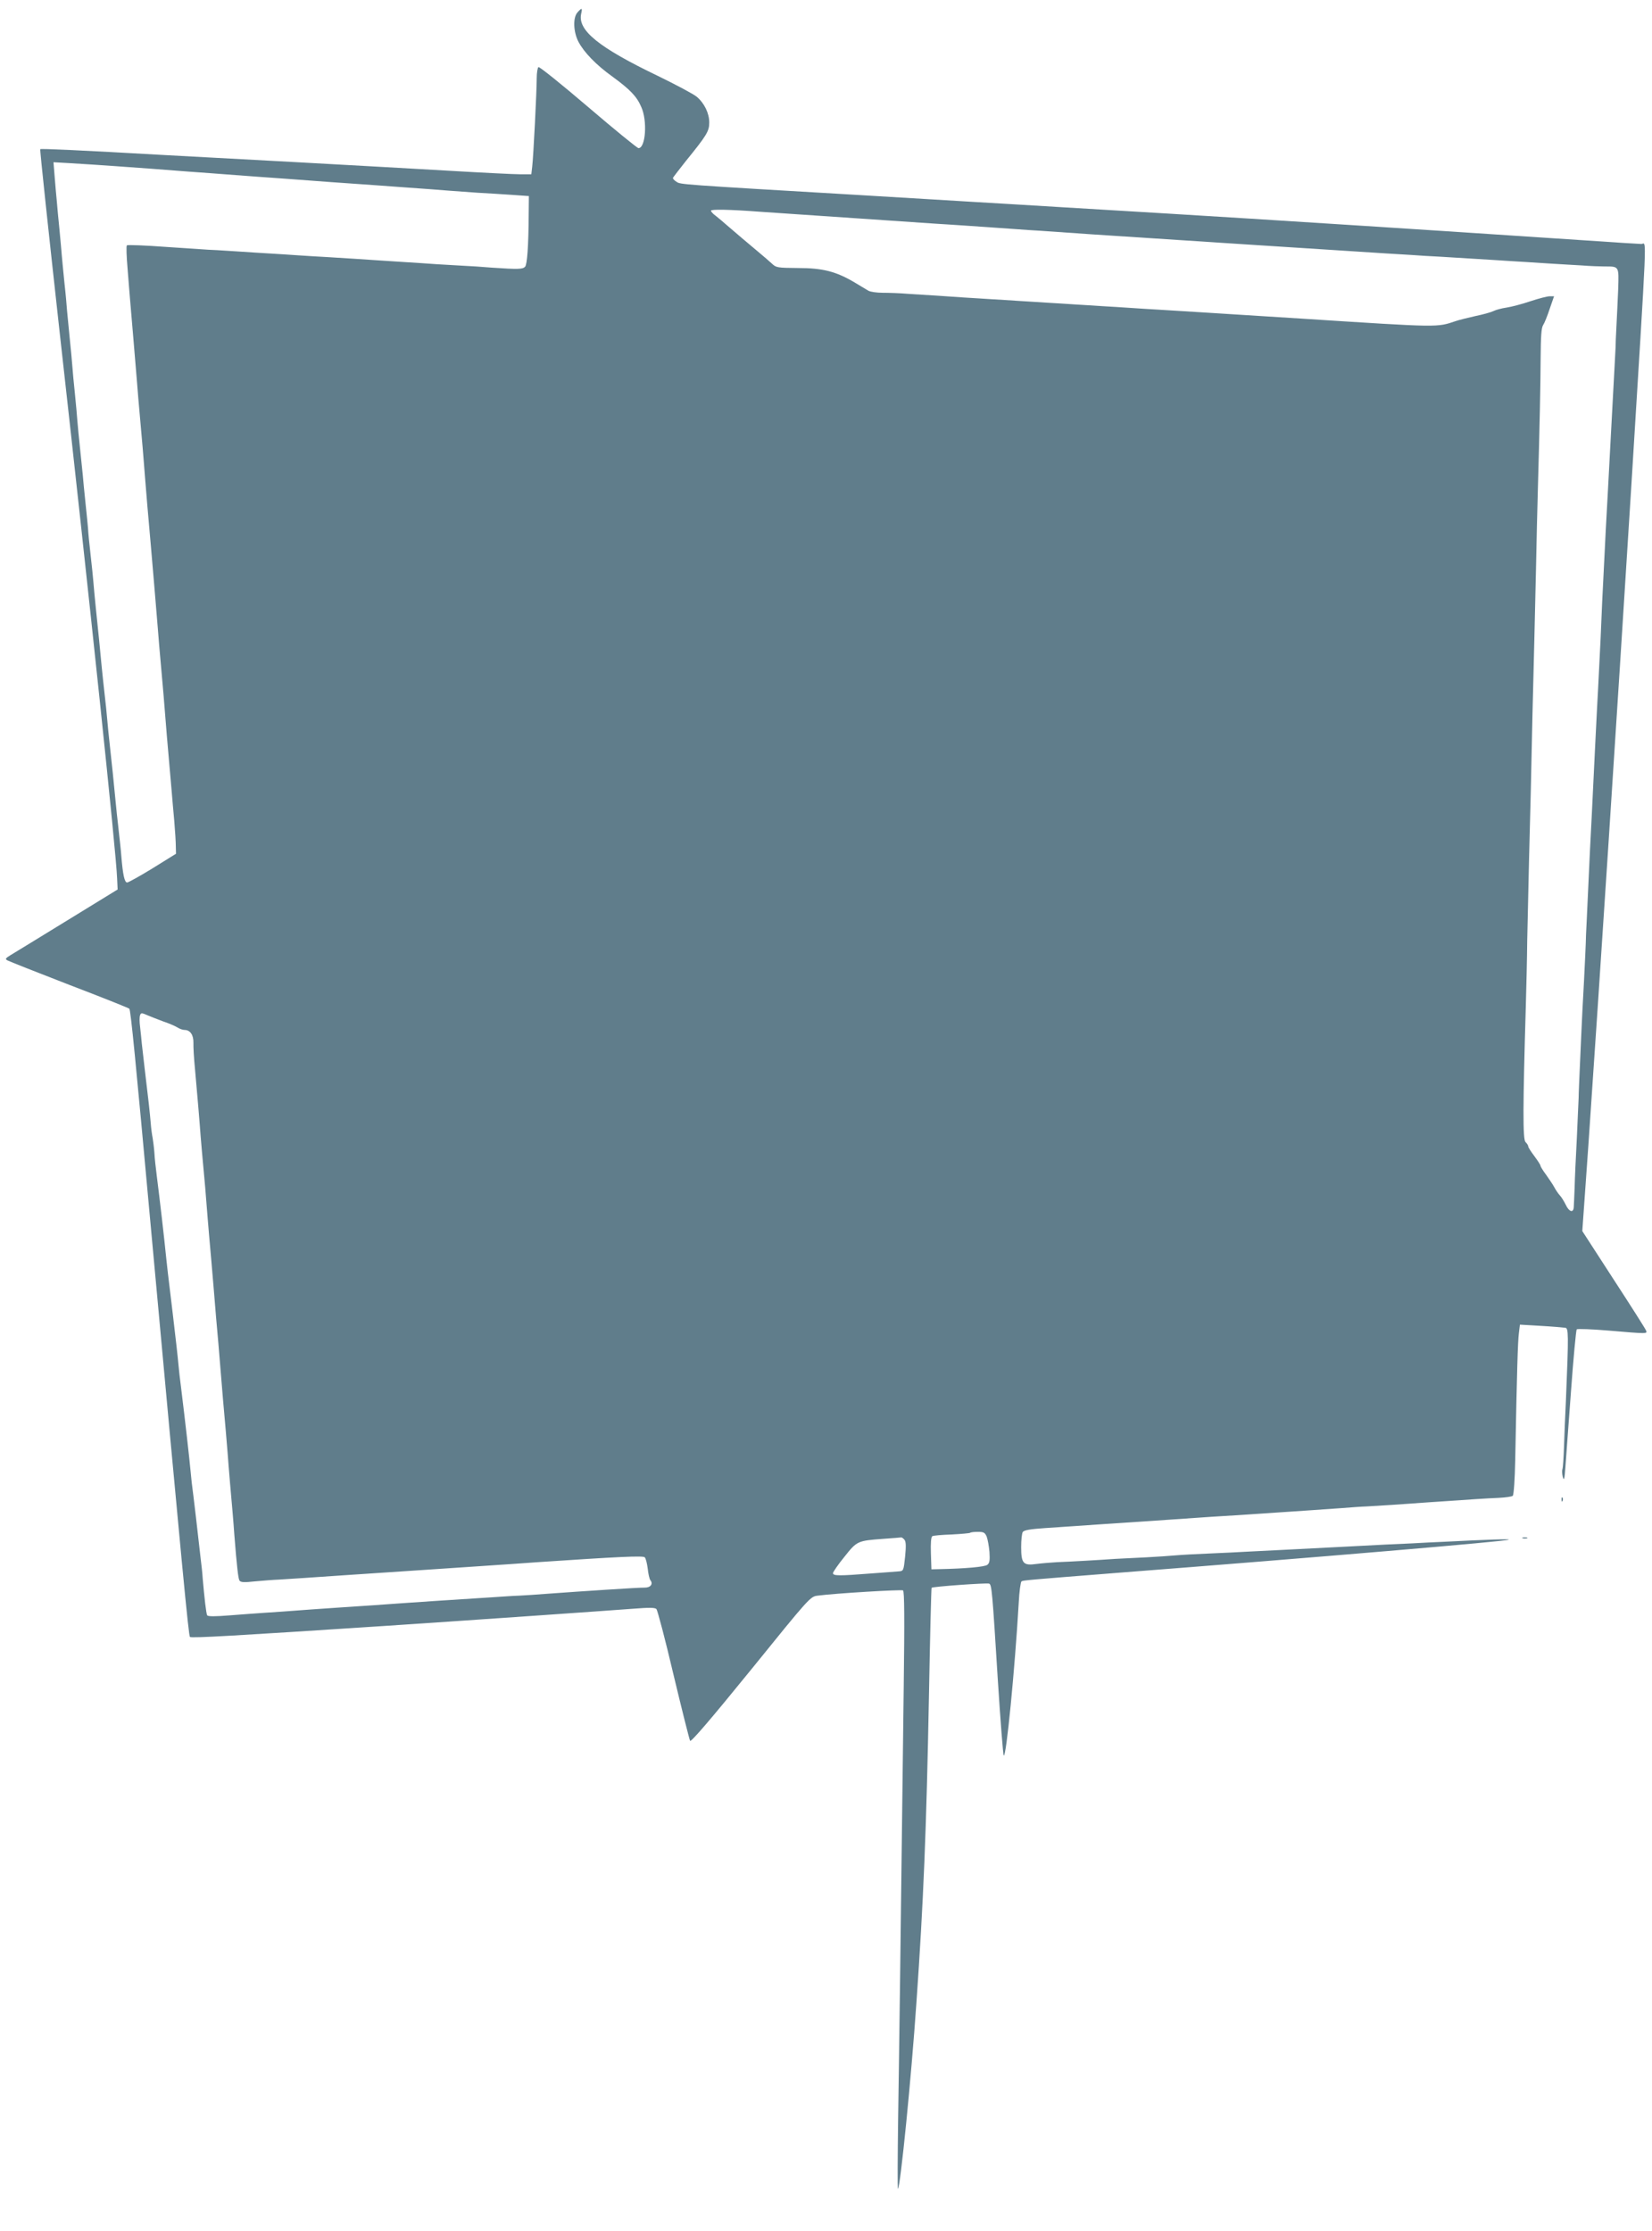 <?xml version="1.0" standalone="no"?>
<!DOCTYPE svg PUBLIC "-//W3C//DTD SVG 20010904//EN"
 "http://www.w3.org/TR/2001/REC-SVG-20010904/DTD/svg10.dtd">
<svg version="1.0" xmlns="http://www.w3.org/2000/svg"
 width="948pt" height="1280pt" viewBox="0 0 948 1280"
 preserveAspectRatio="xMidYMid meet">
<g transform="translate(0,1280) scale(0.1,-0.1)"
fill="#607d8b" stroke="none">
<path d="M3314 12729 c-27 -30 -24 -111 5 -168 32 -61 101 -133 196 -201 101
-74 139 -113 165 -174 36 -79 25 -236 -16 -236 -7 0 -137 106 -289 236 -151
129 -279 232 -285 229 -5 -3 -10 -32 -10 -63 0 -73 -19 -453 -26 -509 l-5 -43
-65 0 c-35 0 -216 9 -402 20 -185 11 -587 33 -892 50 -305 16 -638 35 -740 40
-491 28 -715 38 -719 34 -3 -2 48 -478 112 -1057 175 -1564 324 -2982 329
-3127 l3 -64 -290 -178 c-160 -98 -306 -188 -325 -199 -29 -18 -32 -22 -17
-30 9 -5 168 -68 354 -140 186 -71 341 -133 345 -137 8 -8 35 -281 123 -1247
182 -1985 217 -2349 225 -2358 7 -8 275 8 1115 63 526 35 1258 86 1430 99 90
7 123 7 132 -2 6 -7 51 -176 98 -377 48 -201 91 -371 95 -379 5 -9 115 119
349 407 339 419 341 421 384 426 97 13 479 36 489 30 8 -5 9 -164 4 -553 -19
-1560 -26 -2093 -32 -2471 -3 -228 -4 -413 -1 -410 14 14 76 631 106 1070 40
572 57 978 72 1770 6 333 13 607 15 609 6 7 316 29 330 24 15 -6 18 -37 50
-553 15 -234 30 -429 34 -433 14 -16 64 497 86 876 3 64 11 120 16 123 10 6
33 8 553 49 1136 88 2235 181 2243 190 5 5 -117 1 -373 -12 -49 -2 -130 -6
-180 -9 -92 -4 -184 -8 -385 -19 -138 -7 -237 -12 -390 -20 -63 -3 -144 -7
-180 -9 -36 -2 -128 -7 -205 -10 -77 -3 -167 -8 -200 -11 -33 -3 -107 -8 -165
-11 -58 -3 -139 -7 -180 -9 -41 -3 -120 -8 -175 -11 -55 -3 -127 -7 -160 -8
-33 -2 -85 -6 -116 -10 -77 -11 -89 2 -89 97 0 40 4 78 9 86 7 11 44 17 133
23 118 8 147 10 338 23 207 14 541 36 605 41 39 2 104 7 145 9 160 10 519 35
605 41 50 4 117 9 150 10 72 4 184 11 360 24 249 17 320 22 394 25 40 2 77 7
82 12 6 6 12 97 14 204 10 520 15 681 21 728 l6 50 87 -5 c47 -3 102 -6 121
-8 19 -2 43 -4 52 -5 19 -1 20 -34 4 -416 -4 -82 -9 -202 -11 -265 -2 -63 -6
-122 -9 -130 -3 -8 -2 -28 2 -45 7 -24 10 -14 15 55 3 47 18 242 32 435 14
192 29 353 33 357 4 4 87 1 182 -7 223 -19 224 -19 216 0 -3 9 -87 141 -186
293 l-180 278 35 494 c65 945 162 2434 245 3760 95 1542 90 1410 59 1410 -12
0 -152 9 -313 20 -508 34 -1070 71 -1926 125 -400 25 -470 29 -1070 65 -184
11 -409 25 -500 30 -91 6 -390 23 -665 40 -1053 62 -1039 61 -1063 77 -13 8
-22 18 -20 23 2 4 35 47 73 95 121 149 135 172 135 222 0 53 -28 111 -72 148
-18 15 -119 69 -224 120 -339 163 -460 261 -439 356 8 35 4 36 -21 8z m-2774
-874 c30 -2 177 -12 325 -23 149 -12 304 -23 345 -26 41 -3 107 -8 145 -11 39
-3 99 -7 135 -10 36 -2 220 -16 410 -30 190 -13 379 -27 420 -30 117 -8 179
-13 255 -19 39 -3 113 -8 165 -12 52 -3 140 -8 195 -12 l100 -7 -1 -100 c-1
-189 -9 -294 -21 -306 -14 -14 -39 -15 -188 -5 -60 5 -135 10 -165 11 -30 2
-100 6 -155 9 -55 4 -129 9 -165 11 -118 8 -224 14 -305 20 -44 3 -116 7 -160
10 -44 2 -118 7 -165 10 -47 3 -116 8 -155 10 -38 2 -131 8 -205 13 -74 5
-144 9 -155 9 -11 1 -119 8 -240 16 -121 9 -223 13 -227 9 -4 -4 -2 -63 4
-132 5 -69 12 -147 14 -175 2 -27 11 -133 20 -235 8 -102 18 -210 20 -240 2
-30 11 -136 20 -235 9 -99 18 -205 20 -235 2 -30 11 -136 19 -235 31 -349 55
-640 61 -715 2 -30 11 -136 20 -235 9 -99 18 -205 20 -235 3 -46 15 -184 40
-470 2 -30 9 -102 14 -160 5 -58 9 -124 9 -147 l1 -42 -132 -82 c-73 -45 -140
-82 -148 -83 -15 -1 -25 43 -34 154 -2 30 -10 100 -16 155 -6 55 -14 123 -16
150 -10 104 -23 234 -34 330 -6 55 -13 123 -15 150 -2 28 -9 93 -15 145 -6 52
-13 120 -16 150 -9 94 -22 230 -34 340 -6 58 -12 125 -14 150 -2 25 -9 95 -16
155 -7 61 -14 130 -15 155 -2 25 -9 92 -15 150 -6 58 -13 128 -15 155 -3 28
-10 97 -16 155 -6 58 -13 128 -15 155 -2 28 -8 97 -14 155 -6 58 -13 130 -15
160 -2 30 -9 102 -15 160 -6 58 -12 128 -15 155 -2 28 -8 100 -15 160 -6 61
-13 130 -15 155 -2 25 -8 95 -14 156 -6 60 -13 132 -15 160 -3 27 -8 88 -12
136 l-7 87 89 -5 c49 -3 114 -7 144 -9z m3820 -270 c86 -6 925 -63 1015 -69
39 -2 108 -7 155 -10 47 -3 119 -8 160 -11 41 -3 105 -7 143 -10 37 -3 97 -7
135 -9 68 -5 147 -10 302 -21 97 -7 1567 -102 1680 -109 41 -2 109 -7 150 -9
41 -3 116 -8 165 -10 112 -7 215 -13 325 -20 47 -3 119 -8 160 -10 41 -3 111
-7 155 -10 44 -3 121 -7 170 -10 50 -4 109 -6 133 -6 84 0 82 3 78 -129 -3
-64 -7 -160 -10 -212 -3 -52 -5 -107 -5 -123 -1 -15 -12 -233 -26 -485 -13
-251 -27 -502 -30 -557 -3 -55 -7 -145 -10 -200 -3 -55 -8 -154 -11 -220 -3
-66 -7 -160 -9 -210 -9 -182 -14 -280 -15 -300 -1 -11 -8 -150 -16 -310 -8
-159 -16 -335 -19 -390 -3 -55 -8 -152 -11 -215 -12 -263 -15 -319 -19 -410
-3 -52 -5 -106 -5 -120 0 -14 -5 -110 -10 -215 -6 -104 -13 -246 -16 -315 -12
-270 -15 -336 -15 -360 -1 -14 -5 -115 -10 -225 -6 -110 -12 -240 -13 -290 -2
-49 -4 -100 -5 -112 -2 -35 -27 -27 -46 14 -10 20 -25 45 -35 55 -9 10 -23 31
-31 46 -8 15 -29 46 -46 70 -18 24 -33 48 -33 53 0 5 -16 29 -35 55 -19 25
-35 50 -35 55 0 6 -7 17 -16 26 -16 16 -15 208 2 783 3 102 7 271 8 375 2 105
7 305 10 445 8 306 14 537 20 845 3 127 8 325 11 440 3 116 7 309 10 430 2
121 7 312 10 425 11 388 15 595 16 759 1 121 4 170 14 185 8 12 25 54 38 94
l25 72 -25 0 c-14 0 -64 -13 -112 -29 -47 -16 -109 -32 -136 -36 -28 -4 -61
-13 -75 -20 -14 -7 -61 -20 -105 -29 -44 -10 -93 -22 -110 -28 -111 -37 -83
-38 -875 13 -415 26 -789 50 -830 52 -41 2 -113 7 -160 10 -47 3 -119 8 -160
10 -41 3 -113 7 -160 10 -47 3 -119 8 -160 10 -41 3 -113 7 -160 10 -47 3
-119 8 -160 10 -41 3 -113 7 -160 10 -47 3 -119 8 -160 11 -41 2 -113 7 -160
10 -47 4 -112 6 -145 6 -33 0 -70 5 -82 12 -12 7 -48 29 -80 48 -105 62 -181
82 -323 82 -118 1 -126 2 -150 25 -14 13 -50 44 -80 69 -60 50 -120 101 -178
151 -20 18 -49 42 -64 54 -16 11 -28 25 -28 30 0 9 108 7 280 -6z m-3421
-4647 c30 -10 65 -25 78 -33 12 -8 31 -15 42 -15 32 0 52 -28 51 -74 -1 -22 3
-90 9 -151 19 -217 23 -261 27 -315 2 -30 8 -102 13 -160 17 -182 23 -253 27
-310 2 -30 9 -107 14 -170 10 -112 15 -168 26 -300 3 -36 9 -112 14 -170 10
-106 17 -195 26 -305 5 -65 21 -253 30 -350 3 -33 7 -87 10 -120 2 -33 9 -112
14 -175 12 -137 19 -212 25 -300 14 -178 22 -247 29 -259 7 -11 26 -12 90 -5
45 4 106 9 136 10 30 2 93 6 140 9 74 5 423 29 595 40 192 13 646 43 750 51
460 31 605 38 615 28 6 -6 13 -35 17 -65 3 -30 10 -60 15 -66 18 -22 1 -44
-34 -43 -30 1 -350 -20 -568 -36 -47 -4 -114 -8 -150 -10 -36 -1 -103 -6 -150
-9 -47 -3 -186 -12 -310 -20 -124 -8 -261 -18 -305 -21 -44 -3 -109 -8 -145
-10 -36 -2 -162 -11 -280 -19 -118 -9 -244 -18 -280 -20 -36 -2 -121 -9 -190
-14 -87 -7 -126 -7 -131 0 -6 10 -16 99 -26 214 -1 22 -7 78 -13 125 -24 214
-30 261 -40 345 -7 50 -14 113 -16 140 -7 76 -32 297 -54 475 -7 52 -14 115
-16 140 -4 46 -16 151 -33 295 -28 232 -33 274 -37 315 -11 112 -38 345 -54
470 -6 47 -13 108 -14 135 -2 28 -7 66 -10 85 -4 19 -9 58 -11 85 -4 52 -15
150 -35 315 -6 52 -13 115 -16 140 -2 25 -7 68 -10 97 -4 29 -4 59 0 68 5 14
9 14 43 -1 21 -9 63 -25 92 -36z m4723 -2955 c6 -16 13 -55 16 -88 3 -48 1
-64 -12 -74 -14 -12 -127 -22 -276 -25 l-45 -1 -3 92 c-2 58 1 94 8 98 6 4 56
8 112 10 55 3 103 7 106 10 3 3 23 5 44 5 33 0 40 -4 50 -27z m-472 -18 c9
-11 10 -36 4 -97 -9 -83 -9 -83 -39 -85 -16 -1 -88 -7 -160 -12 -179 -14 -215
-14 -215 2 0 6 29 49 65 93 73 92 75 93 225 104 52 4 98 7 101 8 4 1 12 -5 19
-13z"/>
<path d="M8961 4194 c0 -11 3 -14 6 -6 3 7 2 16 -1 19 -3 4 -6 -2 -5 -13z"/>
<path d="M8738 3973 c6 -2 18 -2 25 0 6 3 1 5 -13 5 -14 0 -19 -2 -12 -5z"/>
</g>
</svg>
